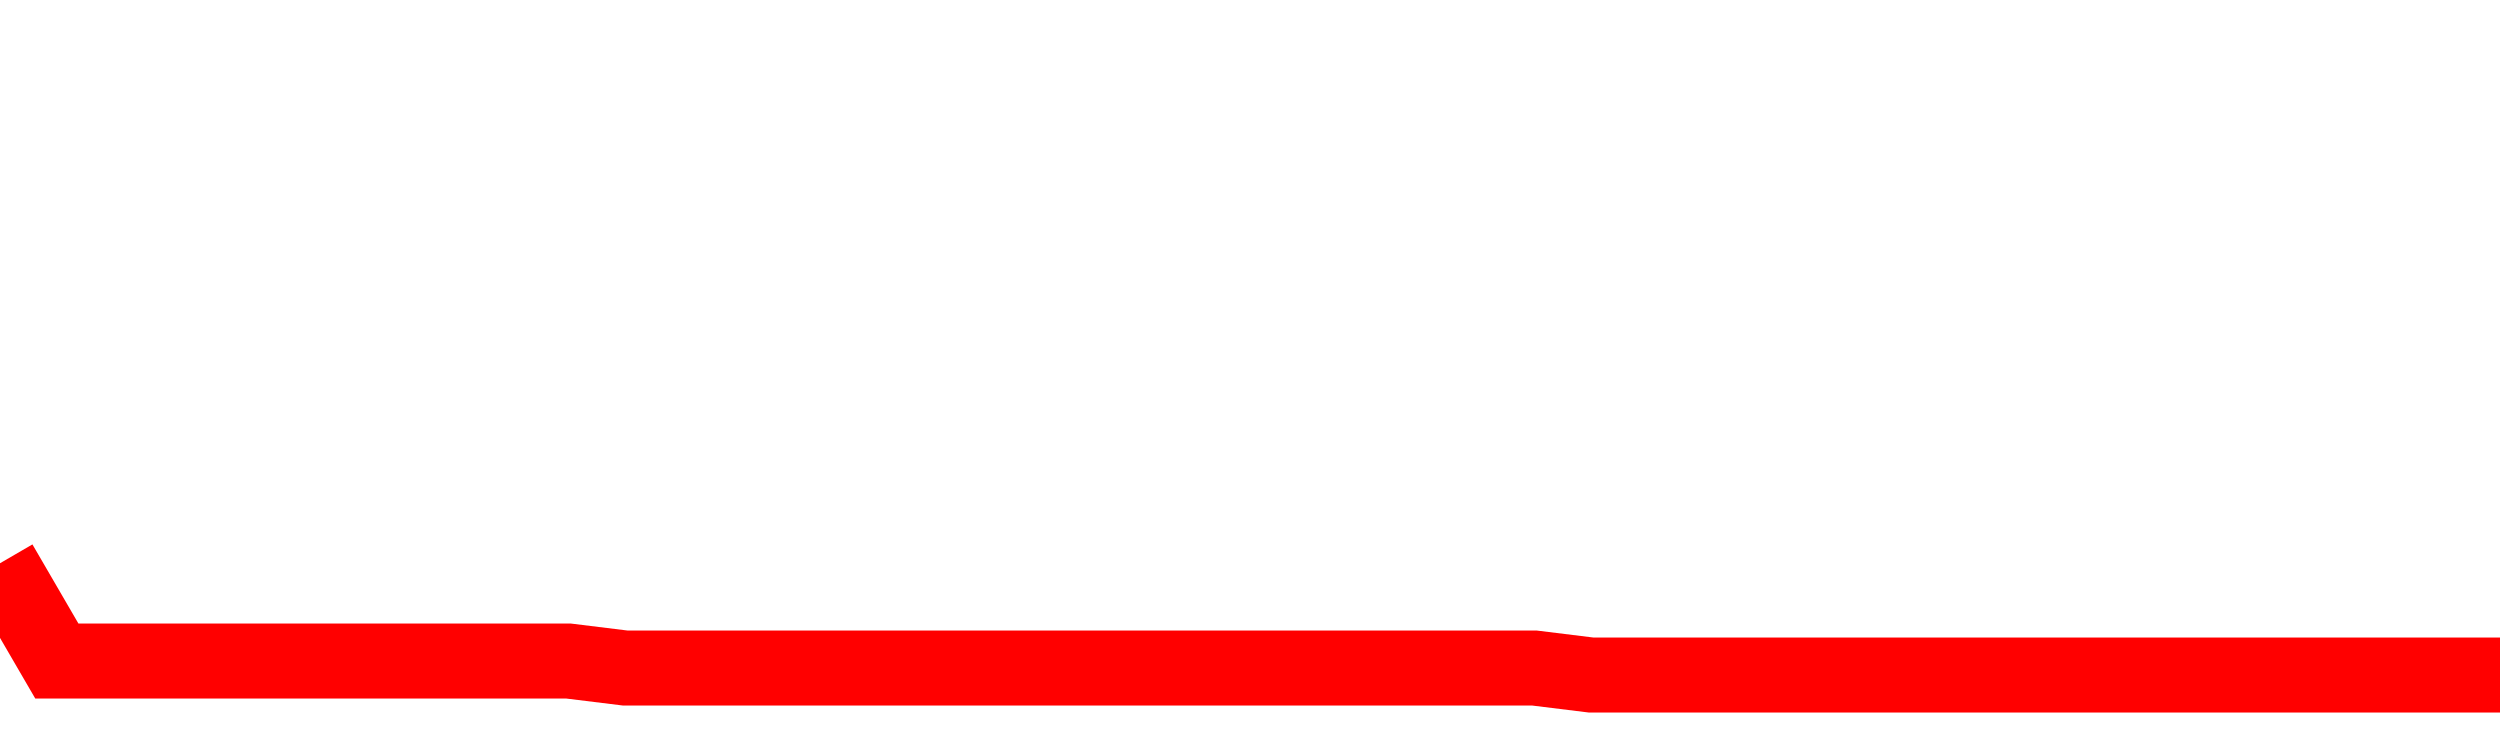 <svg xmlns="http://www.w3.org/2000/svg" xmlns:xlink="http://www.w3.org/1999/xlink" viewBox="0 0 100 30" class="ranking"><path  class="rline" d="M 0 22.53 L 0 22.53 L 2.273 26.44 L 4.545 26.44 L 6.818 26.44 L 9.091 26.44 L 11.364 26.44 L 13.636 26.44 L 15.909 26.44 L 18.182 26.44 L 20.455 26.44 L 22.727 26.44 L 25 26.72 L 27.273 26.72 L 29.545 26.72 L 31.818 26.72 L 34.091 26.72 L 36.364 26.72 L 38.636 26.72 L 40.909 26.72 L 43.182 26.72 L 45.455 26.72 L 47.727 26.72 L 50 26.72 L 52.273 26.72 L 54.545 26.72 L 56.818 26.72 L 59.091 26.72 L 61.364 26.72 L 63.636 27 L 65.909 27 L 68.182 27 L 70.455 27 L 72.727 27 L 75 27 L 77.273 27 L 79.545 27 L 81.818 27 L 84.091 27 L 86.364 27 L 88.636 27 L 90.909 27 L 93.182 27 L 95.455 27 L 97.727 27 L 100 27" fill="none" stroke-width="3" stroke="red"></path></svg>